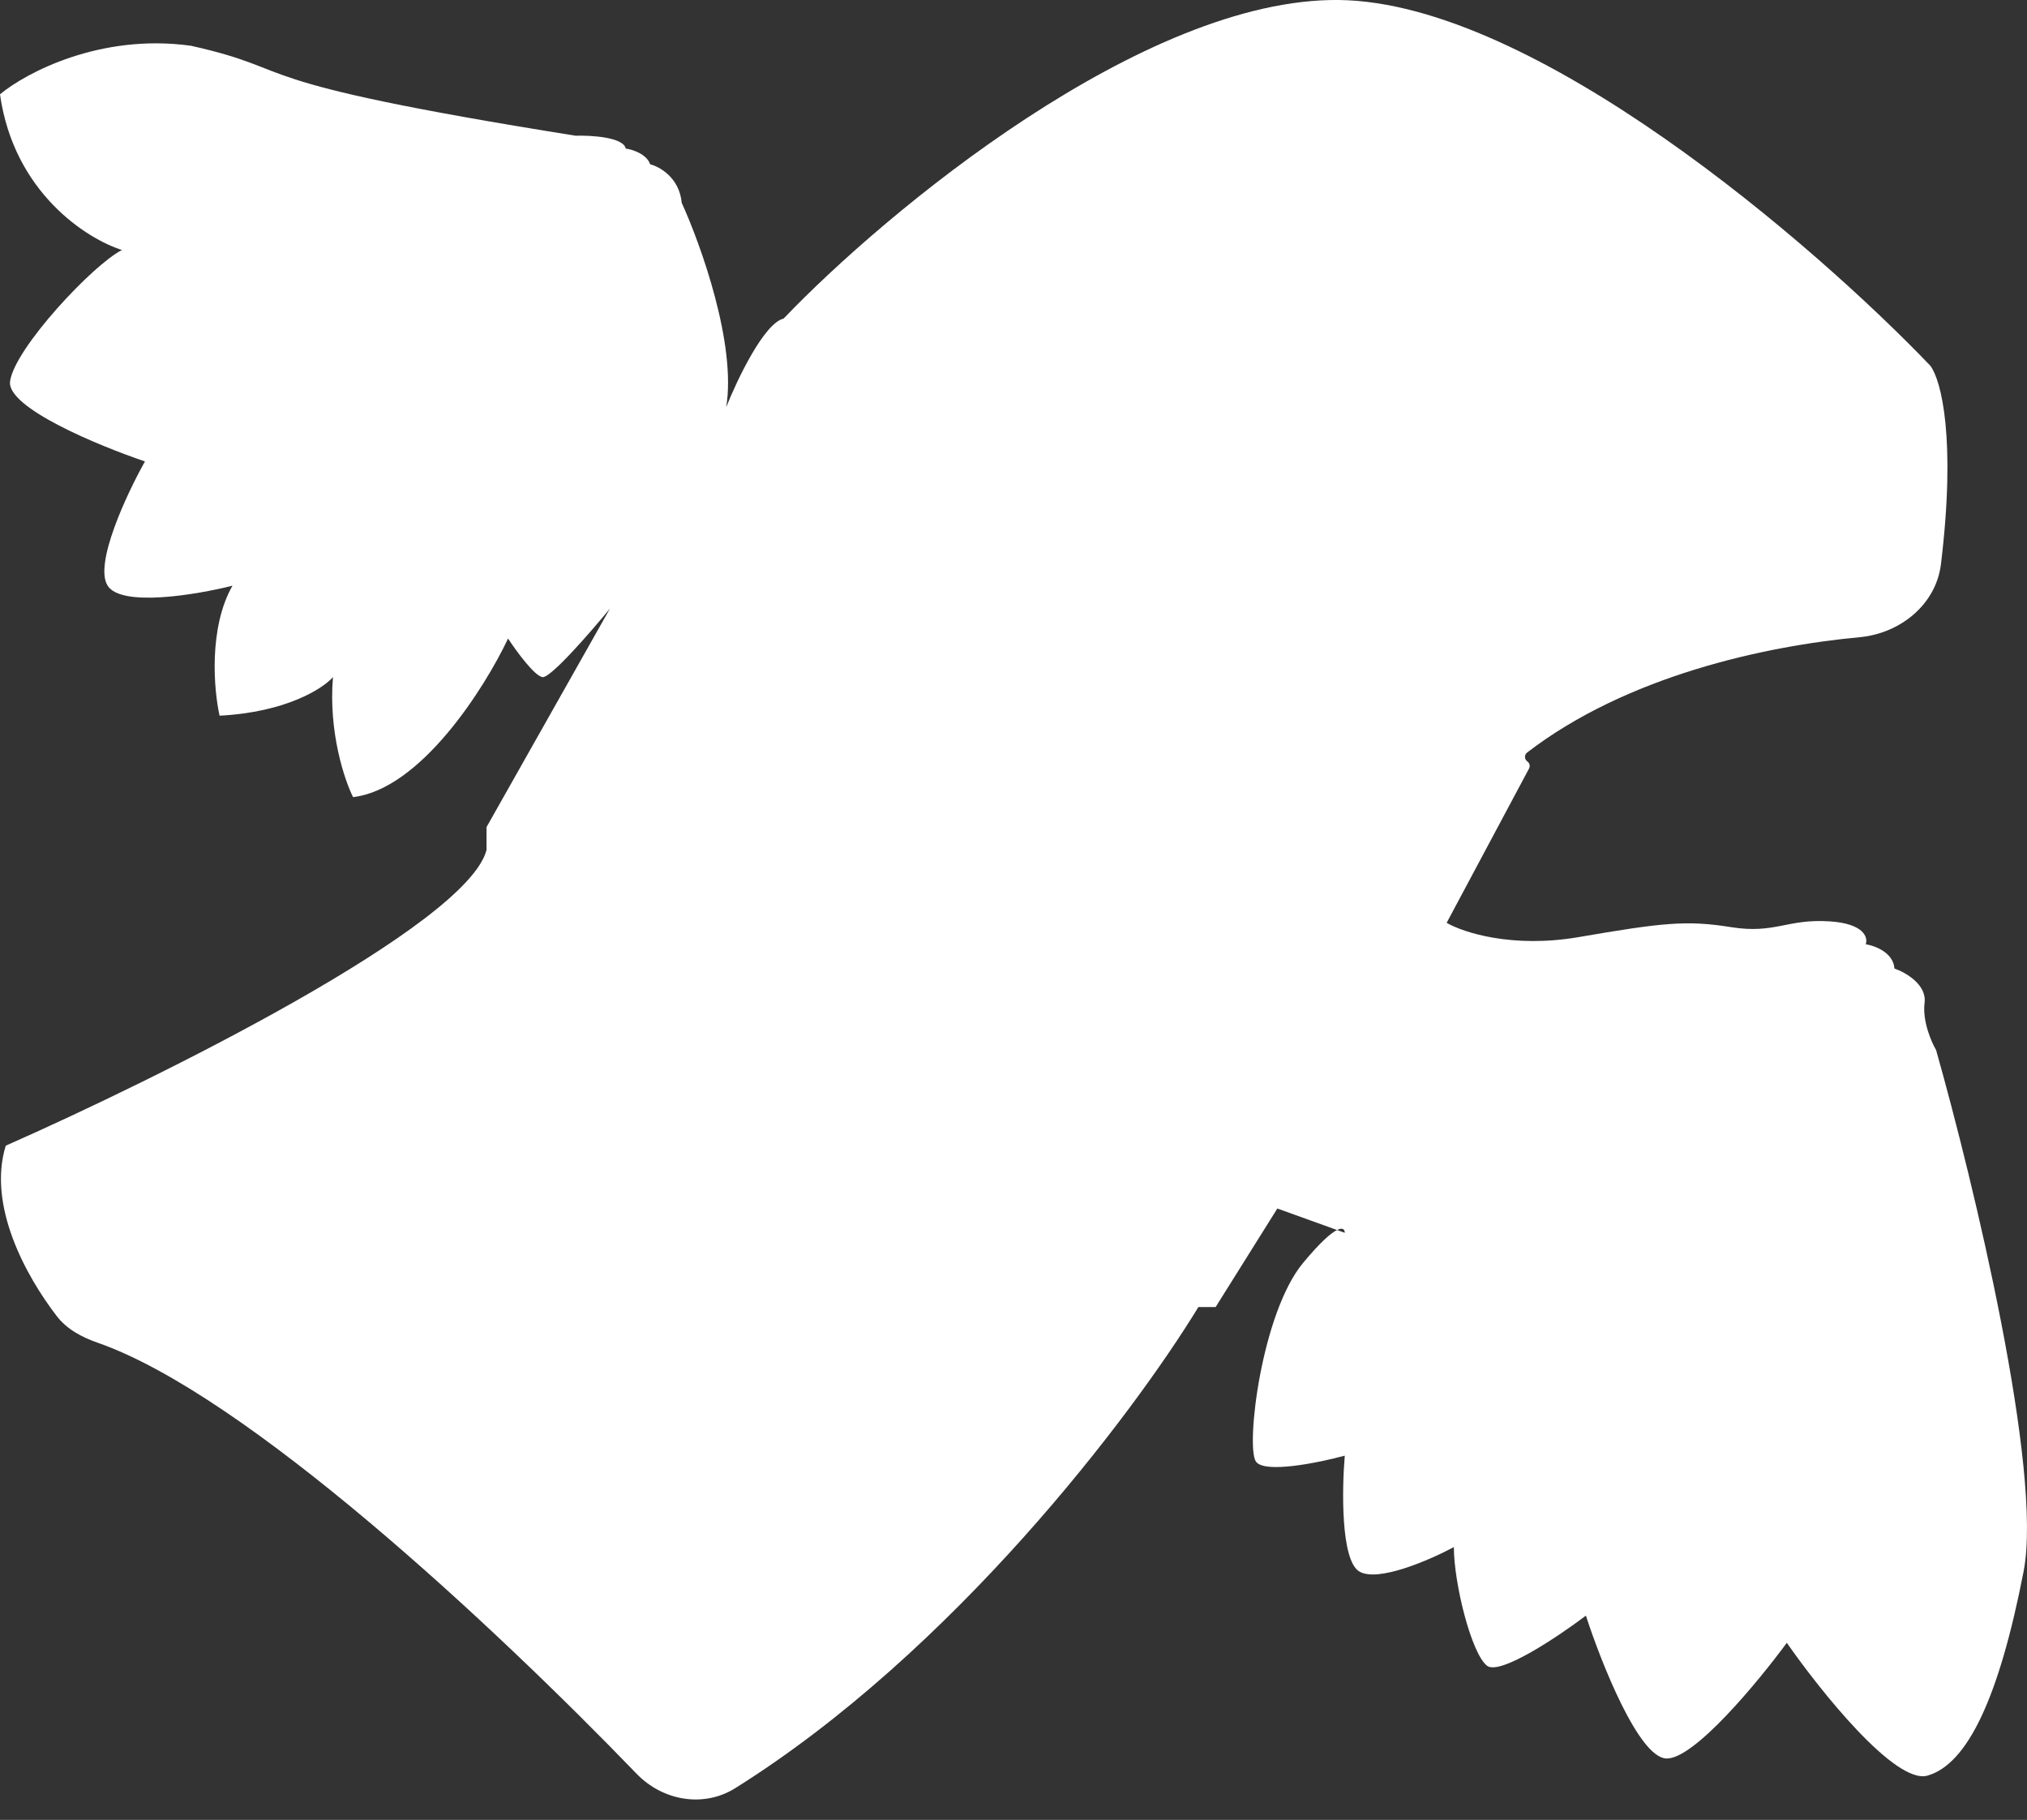 <?xml version="1.0" encoding="UTF-8"?> <svg xmlns="http://www.w3.org/2000/svg" width="49" height="44" viewBox="0 0 49 44" fill="none"><rect x="0" y="0" width="49" height="44" fill="#333333" stroke="none"/><path d="M4.614 1.106C2.422 0.802 0.624 1.762 0 2.28C0.333 4.656 2.105 5.78 2.949 6.044C2.255 6.39 0.347 8.427 0.243 9.222C0.16 9.857 2.382 10.776 3.504 11.156C3.065 11.939 2.269 13.636 2.602 14.16C2.935 14.685 4.753 14.379 5.62 14.16C5.038 15.183 5.169 16.682 5.308 17.303C6.918 17.22 7.806 16.647 8.049 16.371C7.938 17.697 8.327 18.857 8.535 19.272C10.172 19.078 11.715 16.636 12.282 15.438C12.478 15.738 12.92 16.343 13.114 16.371C13.309 16.398 14.282 15.277 14.745 14.713L11.761 19.997V20.55C11.289 22.373 3.816 26.076 0.139 27.699C-0.305 29.141 0.614 30.832 1.371 31.818C1.616 32.138 1.98 32.33 2.361 32.463C5.952 33.714 11.947 39.316 15.39 42.885C16.019 43.537 17.006 43.713 17.774 43.232C23.039 39.936 27.368 34.227 28.969 31.601H29.386L30.878 29.218L32.321 29.738C32.461 29.668 32.508 29.727 32.508 29.805L32.321 29.738C32.171 29.812 31.917 30.032 31.502 30.531C30.496 31.739 30.114 34.951 30.357 35.331C30.551 35.635 31.872 35.366 32.508 35.193C32.439 36.011 32.411 37.714 32.855 37.991C33.299 38.267 34.567 37.714 35.145 37.404C35.145 38.267 35.561 39.959 35.943 40.27C36.248 40.519 37.666 39.568 38.337 39.061C38.707 40.201 39.613 42.487 40.279 42.515C40.946 42.543 42.5 40.661 43.194 39.718C44.003 40.88 45.817 43.15 46.594 42.929C47.565 42.653 48.328 41.03 48.918 37.991C49.39 35.559 47.704 28.574 46.802 25.385C46.686 25.189 46.469 24.687 46.524 24.245C46.58 23.803 46.062 23.508 45.796 23.416C45.768 23.029 45.322 22.864 45.102 22.829C45.16 22.668 45.067 22.332 44.235 22.276C43.194 22.207 42.916 22.587 41.841 22.415C40.765 22.242 40.175 22.311 38.163 22.656C36.553 22.933 35.365 22.541 34.971 22.311L36.962 18.582C36.994 18.522 36.977 18.448 36.921 18.409C36.848 18.357 36.845 18.249 36.916 18.194C39.32 16.346 42.652 15.62 44.952 15.406C45.934 15.315 46.801 14.618 46.92 13.639C47.287 10.617 46.93 9.196 46.663 8.842C43.864 5.918 37.088 0.056 32.369 0C27.651 -0.055 21.418 5.112 18.943 7.702C18.471 7.813 17.821 9.176 17.555 9.843C17.805 8.324 16.942 5.918 16.48 4.905C16.424 4.297 15.948 4.03 15.716 3.972C15.633 3.723 15.288 3.615 15.127 3.592C15.071 3.316 14.294 3.27 13.912 3.281C5.482 1.934 7.39 1.727 4.614 1.106Z" fill="white"></path></svg> 